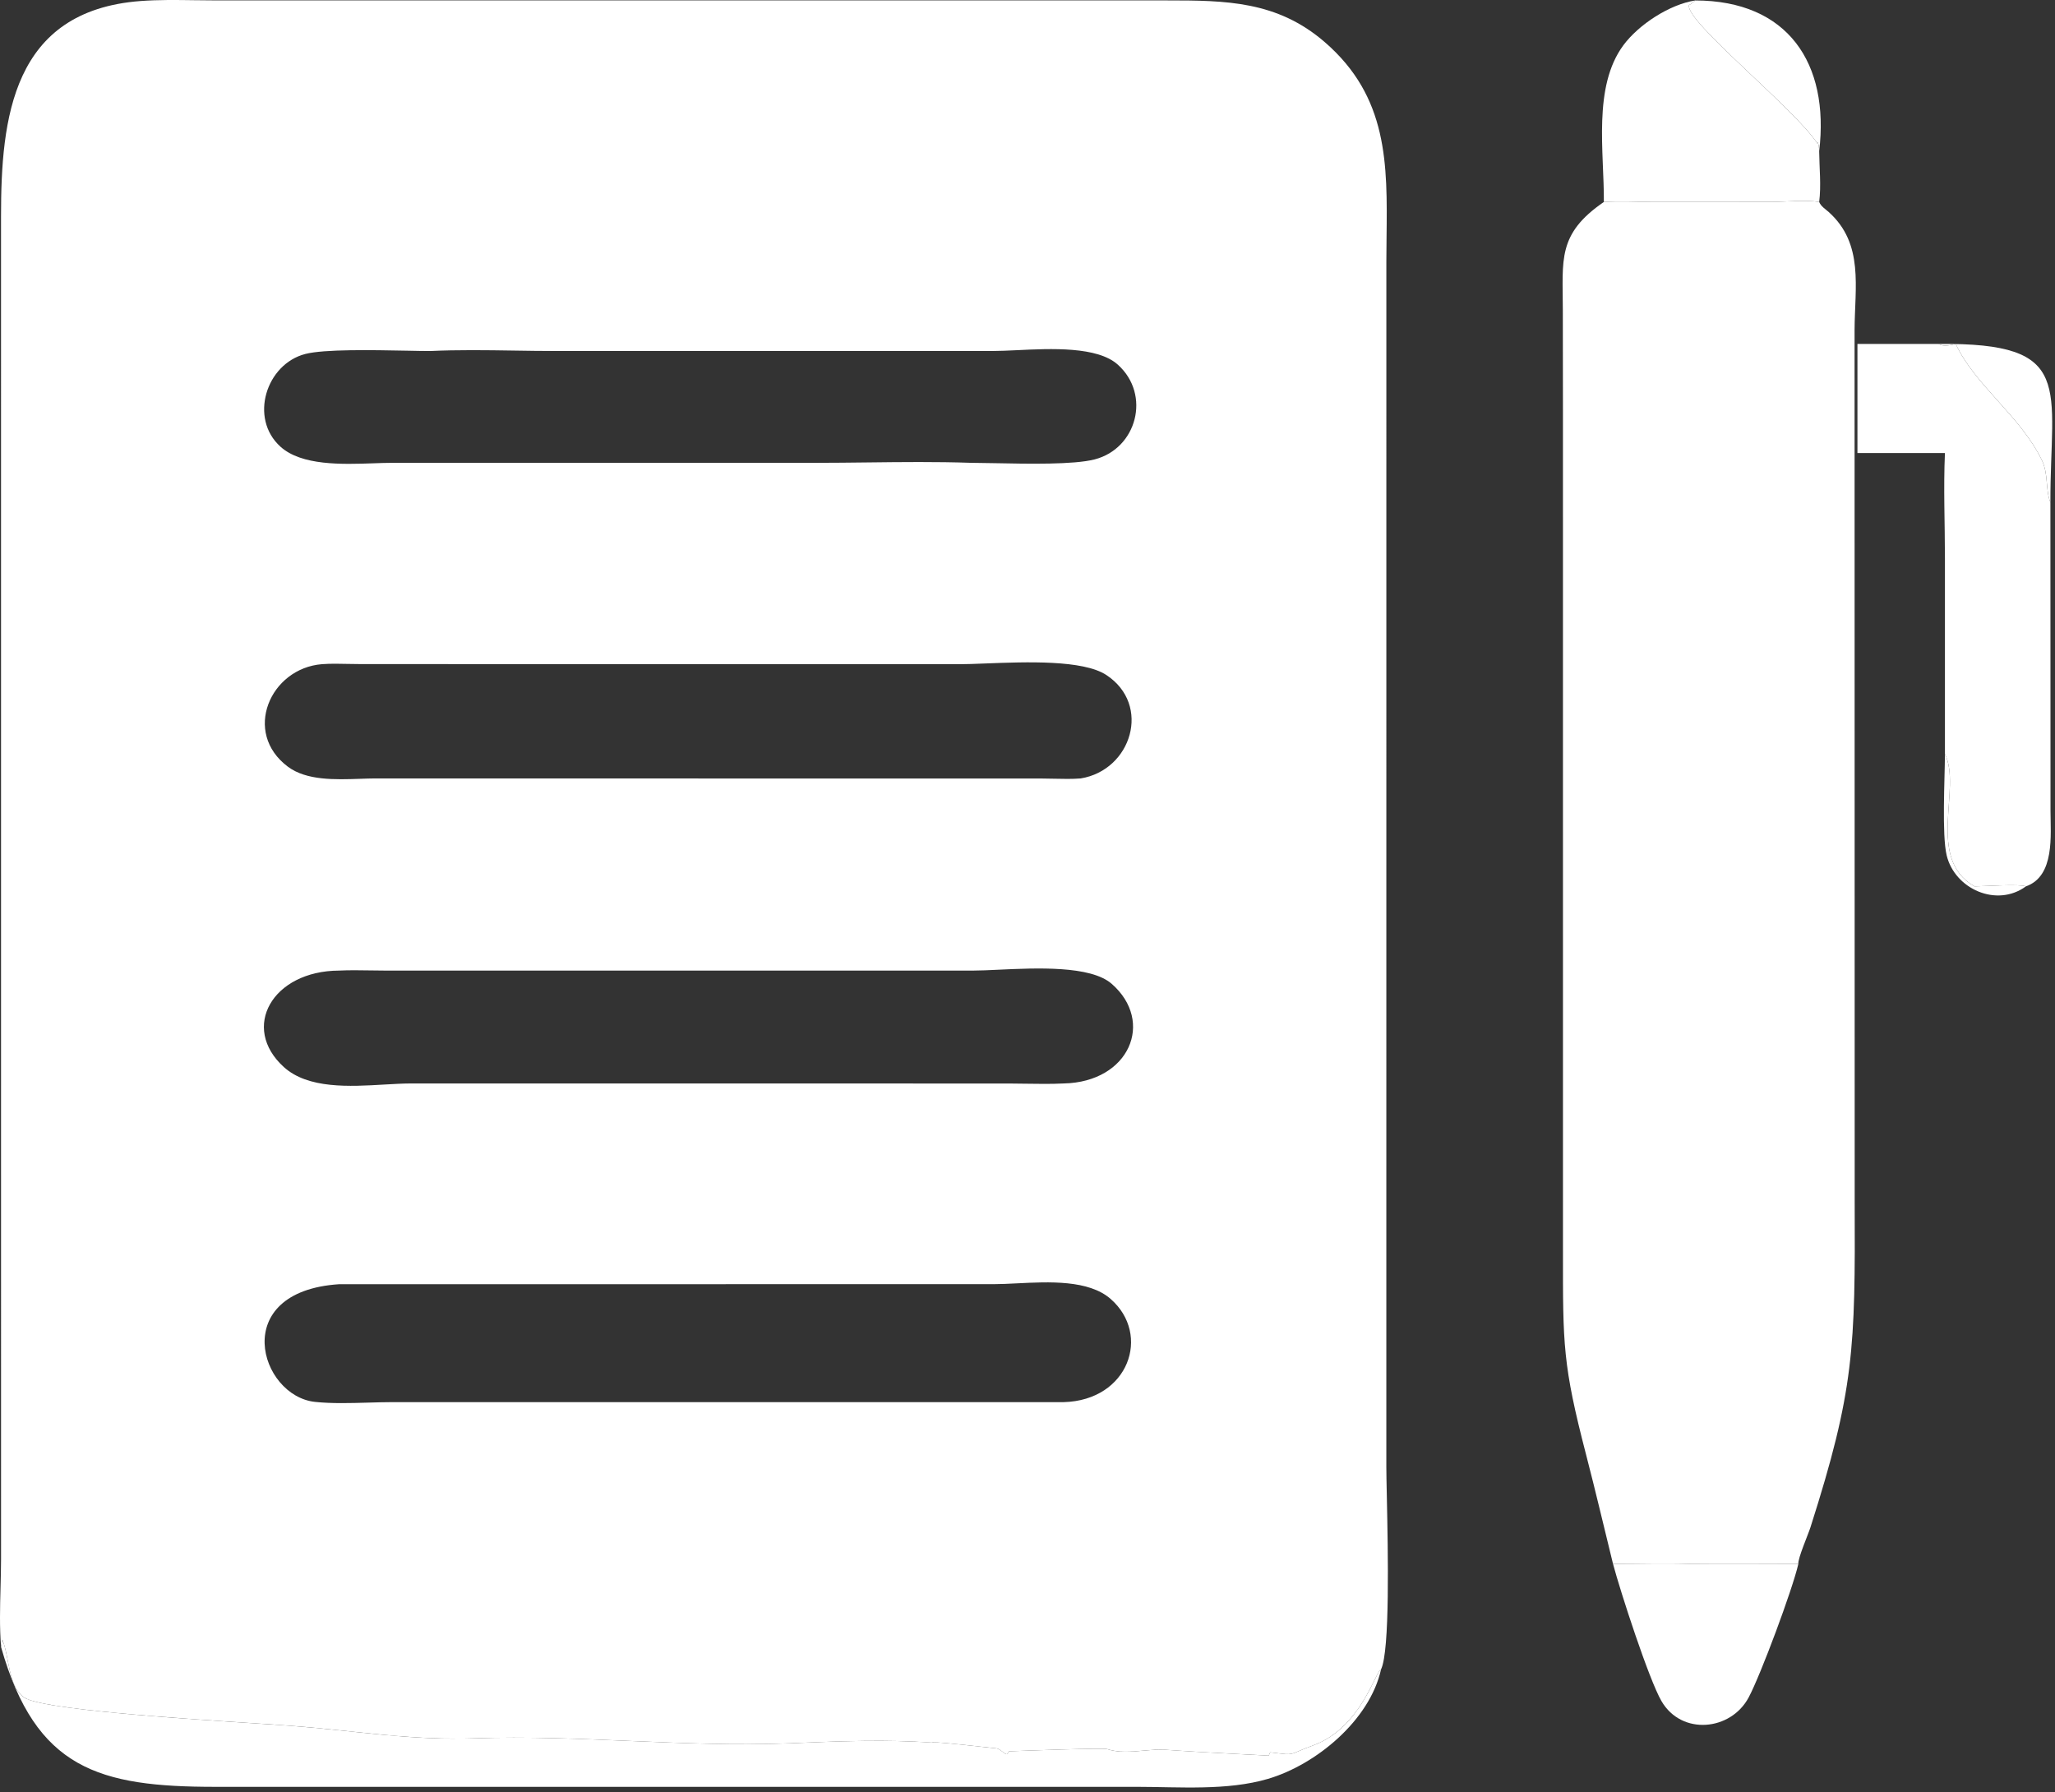<svg width="86" height="75" viewBox="0 0 86 75" fill="none" xmlns="http://www.w3.org/2000/svg">
<rect x="0" y="0" width="86" height="75" fill="#333333" stroke="none"/>
<path d="M81.394 31.558C82.112 32.986 80.581 35.919 82.63 37.093C83.025 37.091 84.519 36.983 84.783 37.093C83.559 37.989 81.804 37.201 81.466 35.794C81.262 34.942 81.39 32.584 81.394 31.558Z" fill="white"/>
<path d="M81.129 14.394C86.885 14.33 85.796 16.187 85.808 21.036C85.589 20.451 85.734 19.84 85.447 19.25C84.548 17.403 82.639 16.113 81.847 14.394C81.603 14.444 81.357 14.523 81.129 14.394Z" fill="white"/>
<path d="M70.941 0.019C74.828 0.021 76.57 2.657 76.131 6.326C76.123 6.186 76.124 6.06 76.056 5.933L76.063 6.015C75.155 4.591 70.501 0.874 70.685 0.214C70.782 0.159 70.862 0.095 70.941 0.019Z" fill="white"/>
<path d="M70.709 65.448C72.225 65.464 73.743 65.45 75.259 65.448C75.015 66.516 73.685 70.086 73.181 71.033C72.435 72.433 70.376 72.638 69.532 71.189C69.006 70.284 67.816 66.62 67.504 65.448C68.571 65.447 69.643 65.481 70.709 65.448Z" fill="white"/>
<path d="M67.12 8.452C67.136 6.375 66.649 3.634 67.938 1.892C68.579 1.027 69.868 0.187 70.941 0.019C70.862 0.095 70.782 0.159 70.685 0.214C70.501 0.874 75.155 4.591 76.063 6.015L76.056 5.933C76.124 6.06 76.123 6.186 76.131 6.326C76.138 7.011 76.219 7.777 76.131 8.452C75.55 8.352 74.739 8.449 74.128 8.449L69.218 8.452C68.527 8.449 67.809 8.406 67.12 8.452Z" fill="white"/>
<path d="M77.732 14.394L81.129 14.394C81.357 14.523 81.603 14.444 81.847 14.394C82.639 16.113 84.548 17.403 85.447 19.25C85.734 19.84 85.589 20.451 85.808 21.036L85.812 33.94C85.814 34.939 86.001 36.667 84.783 37.093C84.519 36.983 83.025 37.091 82.63 37.093C80.581 35.919 82.112 32.986 81.394 31.558L81.394 23.374C81.394 21.907 81.329 20.422 81.394 18.958H77.732V14.394Z" fill="white"/>
<path d="M0.045 68.927L0.098 68.615C0.399 69.334 0.328 70.552 1.008 71.033C1.862 71.637 9.949 72.054 12.165 72.221C14.898 72.427 17.102 72.838 19.882 72.745C24.279 72.595 28.648 73.13 33.046 72.954C35.037 72.873 36.993 72.781 38.991 72.925C39.083 72.86 41.252 73.126 41.688 73.164C41.873 73.18 42.053 73.444 42.156 73.406L42.225 73.289C42.861 73.264 46.172 73.141 46.334 73.196C47.08 73.452 48.018 73.171 48.791 73.226C50.247 73.33 51.635 73.391 53.093 73.47L53.158 73.332C54.276 73.465 53.827 73.453 54.956 73.041C56.962 72.309 57.566 69.916 57.796 69.86C57.319 72.001 55.07 73.851 53.065 74.442C51.36 74.944 49.353 74.778 47.589 74.776L9 74.776C4.155 74.774 1.495 74.041 0.045 68.927Z" fill="white"/>
<path d="M67.12 8.452C67.809 8.406 68.527 8.449 69.218 8.452L74.128 8.449C74.739 8.449 75.55 8.352 76.131 8.452C76.207 8.641 76.388 8.744 76.533 8.875C78.013 10.207 77.618 12.018 77.612 13.821L77.617 50.27C77.643 56.43 77.602 58.17 75.763 63.925C75.674 64.206 75.231 65.225 75.259 65.448C73.743 65.45 72.225 65.464 70.709 65.448C69.643 65.481 68.571 65.447 67.504 65.448C67.13 63.927 66.773 62.401 66.379 60.885C65.398 57.109 65.406 56.277 65.409 52.363L65.408 17.211L65.403 12.976C65.401 10.867 65.165 9.795 67.12 8.452Z" fill="white"/>
<path fill-rule="evenodd" clip-rule="evenodd" d="M0.045 68.927C-0.022 68.102 -9.55462e-05 67.276 0.022 66.449C0.033 66.047 0.043 65.644 0.044 65.241L0.043 9.055C0.042 4.95 0.509 0.449 5.881 0.043C6.619 -0.013 7.376 -0.002 8.126 0.008C8.411 0.012 8.696 0.016 8.978 0.016L48.84 0.017C51.305 0.017 53.446 0.04 55.436 1.759C58.094 4.056 58.062 6.862 58.026 9.952C58.022 10.28 58.018 10.61 58.018 10.943L58.017 61.383C58.017 61.646 58.026 62.09 58.038 62.641C58.086 64.93 58.172 69.076 57.796 69.86C57.736 69.875 57.652 70.046 57.524 70.305C57.159 71.045 56.442 72.499 54.956 73.041C54.673 73.144 54.489 73.222 54.355 73.279C54.211 73.34 54.125 73.377 54.034 73.395C53.895 73.422 53.748 73.404 53.374 73.358C53.309 73.35 53.237 73.341 53.158 73.332L53.093 73.47C52.709 73.449 52.329 73.429 51.951 73.41L51.949 73.41C50.896 73.356 49.862 73.302 48.791 73.226C48.496 73.205 48.176 73.233 47.852 73.261C47.329 73.307 46.795 73.354 46.334 73.196C46.172 73.141 42.861 73.264 42.225 73.289L42.156 73.406C42.105 73.425 42.036 73.371 41.957 73.309C41.875 73.245 41.782 73.172 41.688 73.164C41.571 73.154 41.331 73.128 41.039 73.095C40.24 73.007 39.059 72.877 38.991 72.925C37.103 72.789 35.253 72.864 33.376 72.94L33.046 72.954C30.804 73.044 28.569 72.949 26.334 72.854C24.186 72.763 22.037 72.671 19.882 72.745C17.98 72.809 16.349 72.636 14.633 72.455C13.84 72.371 13.029 72.286 12.165 72.221C11.792 72.192 11.254 72.157 10.612 72.115C7.435 71.908 1.718 71.535 1.008 71.033C0.562 70.717 0.439 70.085 0.322 69.484C0.261 69.169 0.201 68.862 0.098 68.615L0.045 68.927ZM21.509 14.671C22.088 14.68 22.666 14.689 23.241 14.689L41.572 14.688C41.847 14.688 42.181 14.672 42.546 14.655C43.987 14.585 45.929 14.491 46.783 15.263C48.18 16.525 47.57 18.775 45.806 19.226C44.934 19.45 43.031 19.411 41.63 19.383C41.249 19.376 40.905 19.369 40.629 19.368C39.193 19.319 37.746 19.335 36.301 19.352C35.578 19.36 34.855 19.369 34.134 19.369L16.407 19.369C16.173 19.369 15.91 19.378 15.63 19.388C14.317 19.434 12.622 19.493 11.736 18.692C10.421 17.503 11.136 15.236 12.777 14.813C13.566 14.609 15.581 14.648 17.001 14.675L17.002 14.675C17.391 14.683 17.735 14.69 17.998 14.69C19.158 14.636 20.336 14.653 21.509 14.671ZM15.495 40.61C15.059 40.603 14.62 40.596 14.19 40.617C11.397 40.63 10.056 43 11.877 44.653C12.892 45.573 14.626 45.472 16.088 45.386C16.482 45.363 16.857 45.342 17.191 45.341L42.21 45.343C42.447 45.343 42.684 45.347 42.923 45.351C43.454 45.359 43.988 45.367 44.514 45.341C47.262 45.285 48.334 42.754 46.523 41.171C45.642 40.401 43.378 40.507 41.781 40.581C41.376 40.6 41.014 40.617 40.728 40.617L16.128 40.617C15.919 40.617 15.707 40.613 15.495 40.61ZM14.587 27.784C14.762 27.787 14.937 27.791 15.109 27.791L40.135 27.796C40.437 27.796 40.824 27.781 41.258 27.764C42.936 27.699 45.327 27.607 46.301 28.249C48.199 29.499 47.353 32.229 45.227 32.576C44.862 32.605 44.487 32.596 44.115 32.588C43.951 32.584 43.787 32.581 43.624 32.58L15.694 32.576C15.495 32.577 15.281 32.584 15.059 32.592C14.034 32.627 12.829 32.669 12.048 32.085C10.134 30.654 11.306 27.965 13.477 27.794C13.839 27.767 14.215 27.776 14.587 27.784ZM41.593 53.74L14.19 53.742C9.549 54.048 10.859 58.42 13.184 58.667C13.882 58.741 14.656 58.718 15.407 58.697C15.743 58.687 16.075 58.678 16.392 58.677L44.514 58.677C47.234 58.604 48.188 55.853 46.479 54.358C45.56 53.554 43.9 53.638 42.552 53.706C42.206 53.723 41.88 53.74 41.593 53.74Z" fill="white"/>
</svg>
